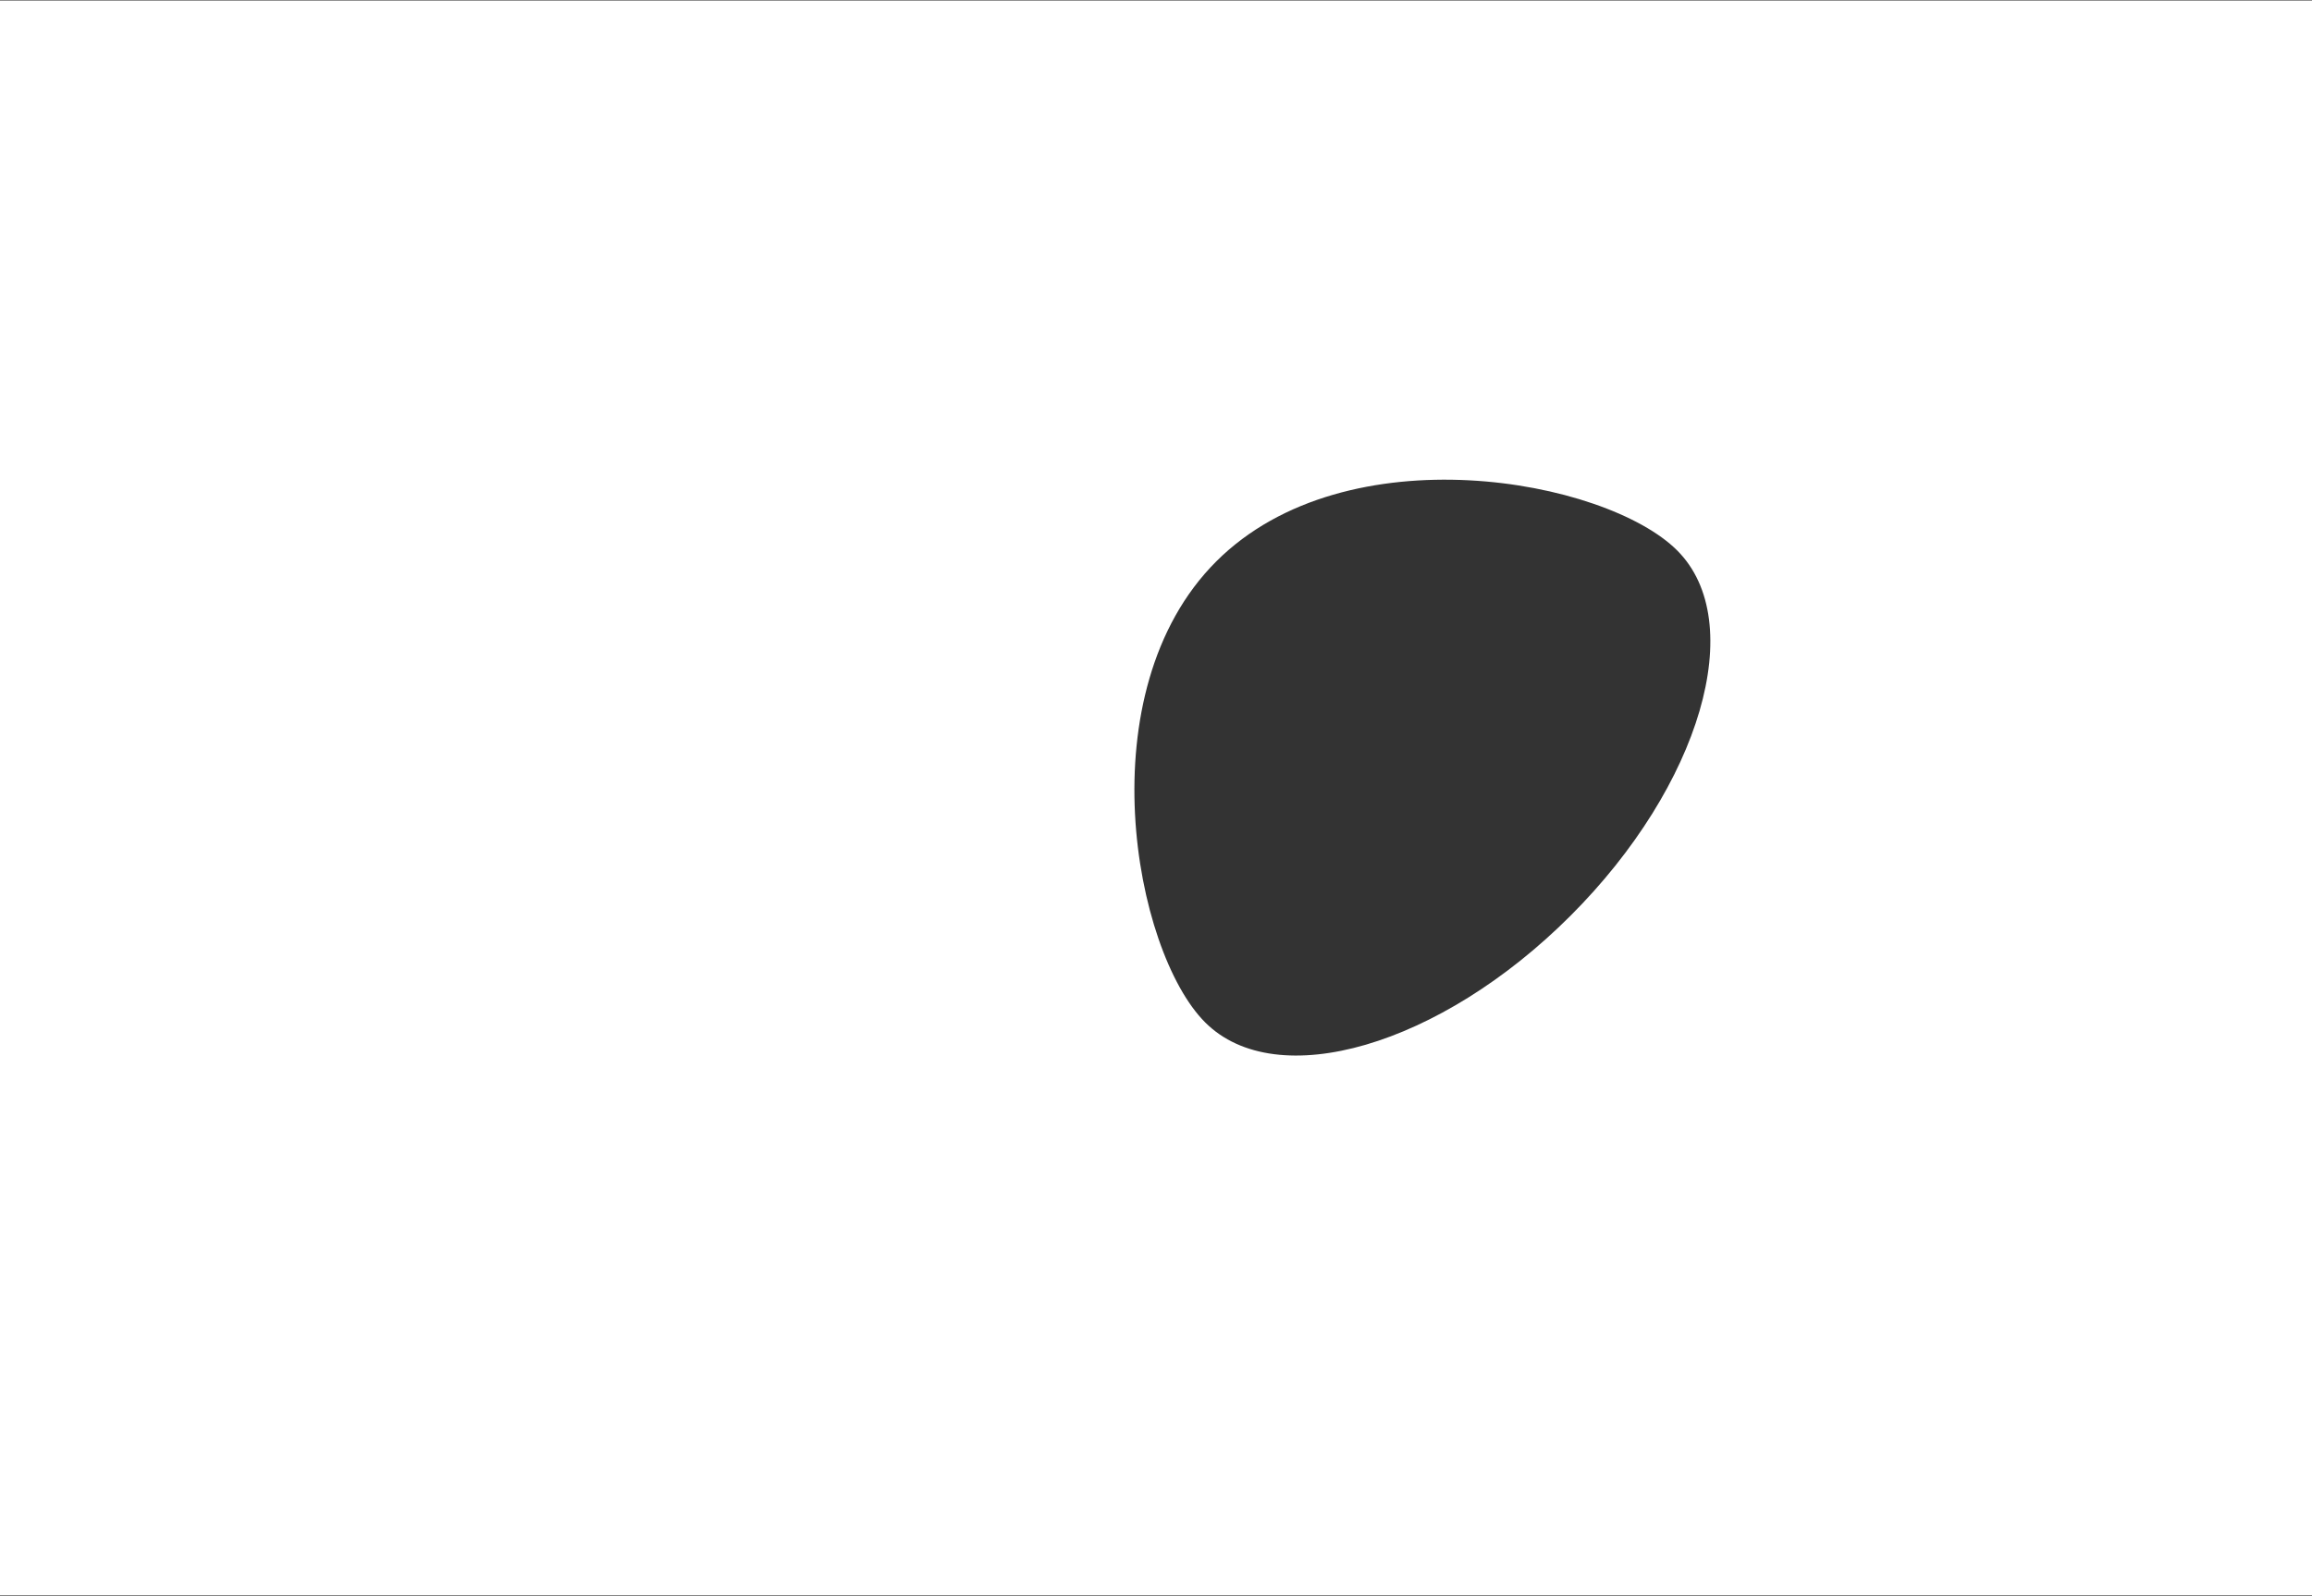 <?xml version="1.0" encoding="UTF-8"?> <svg xmlns="http://www.w3.org/2000/svg" width="2375" height="1640" viewBox="0 0 2375 1640" fill="none"><rect x="0" y="0" width="2375" height="1640" fill="#333333" stroke="none"/> <path fill-rule="evenodd" clip-rule="evenodd" d="M2375 0.49H0V1639.11H2375V0.49ZM1613.31 940.815C1747.21 806.924 1796.26 638.894 1722.87 565.506C1649.48 492.117 1383.23 442.96 1249.34 576.851C1115.45 710.741 1164.62 977.005 1238 1050.38C1311.38 1123.76 1479.4 1074.71 1613.31 940.815Z" fill="white"></path> </svg> 